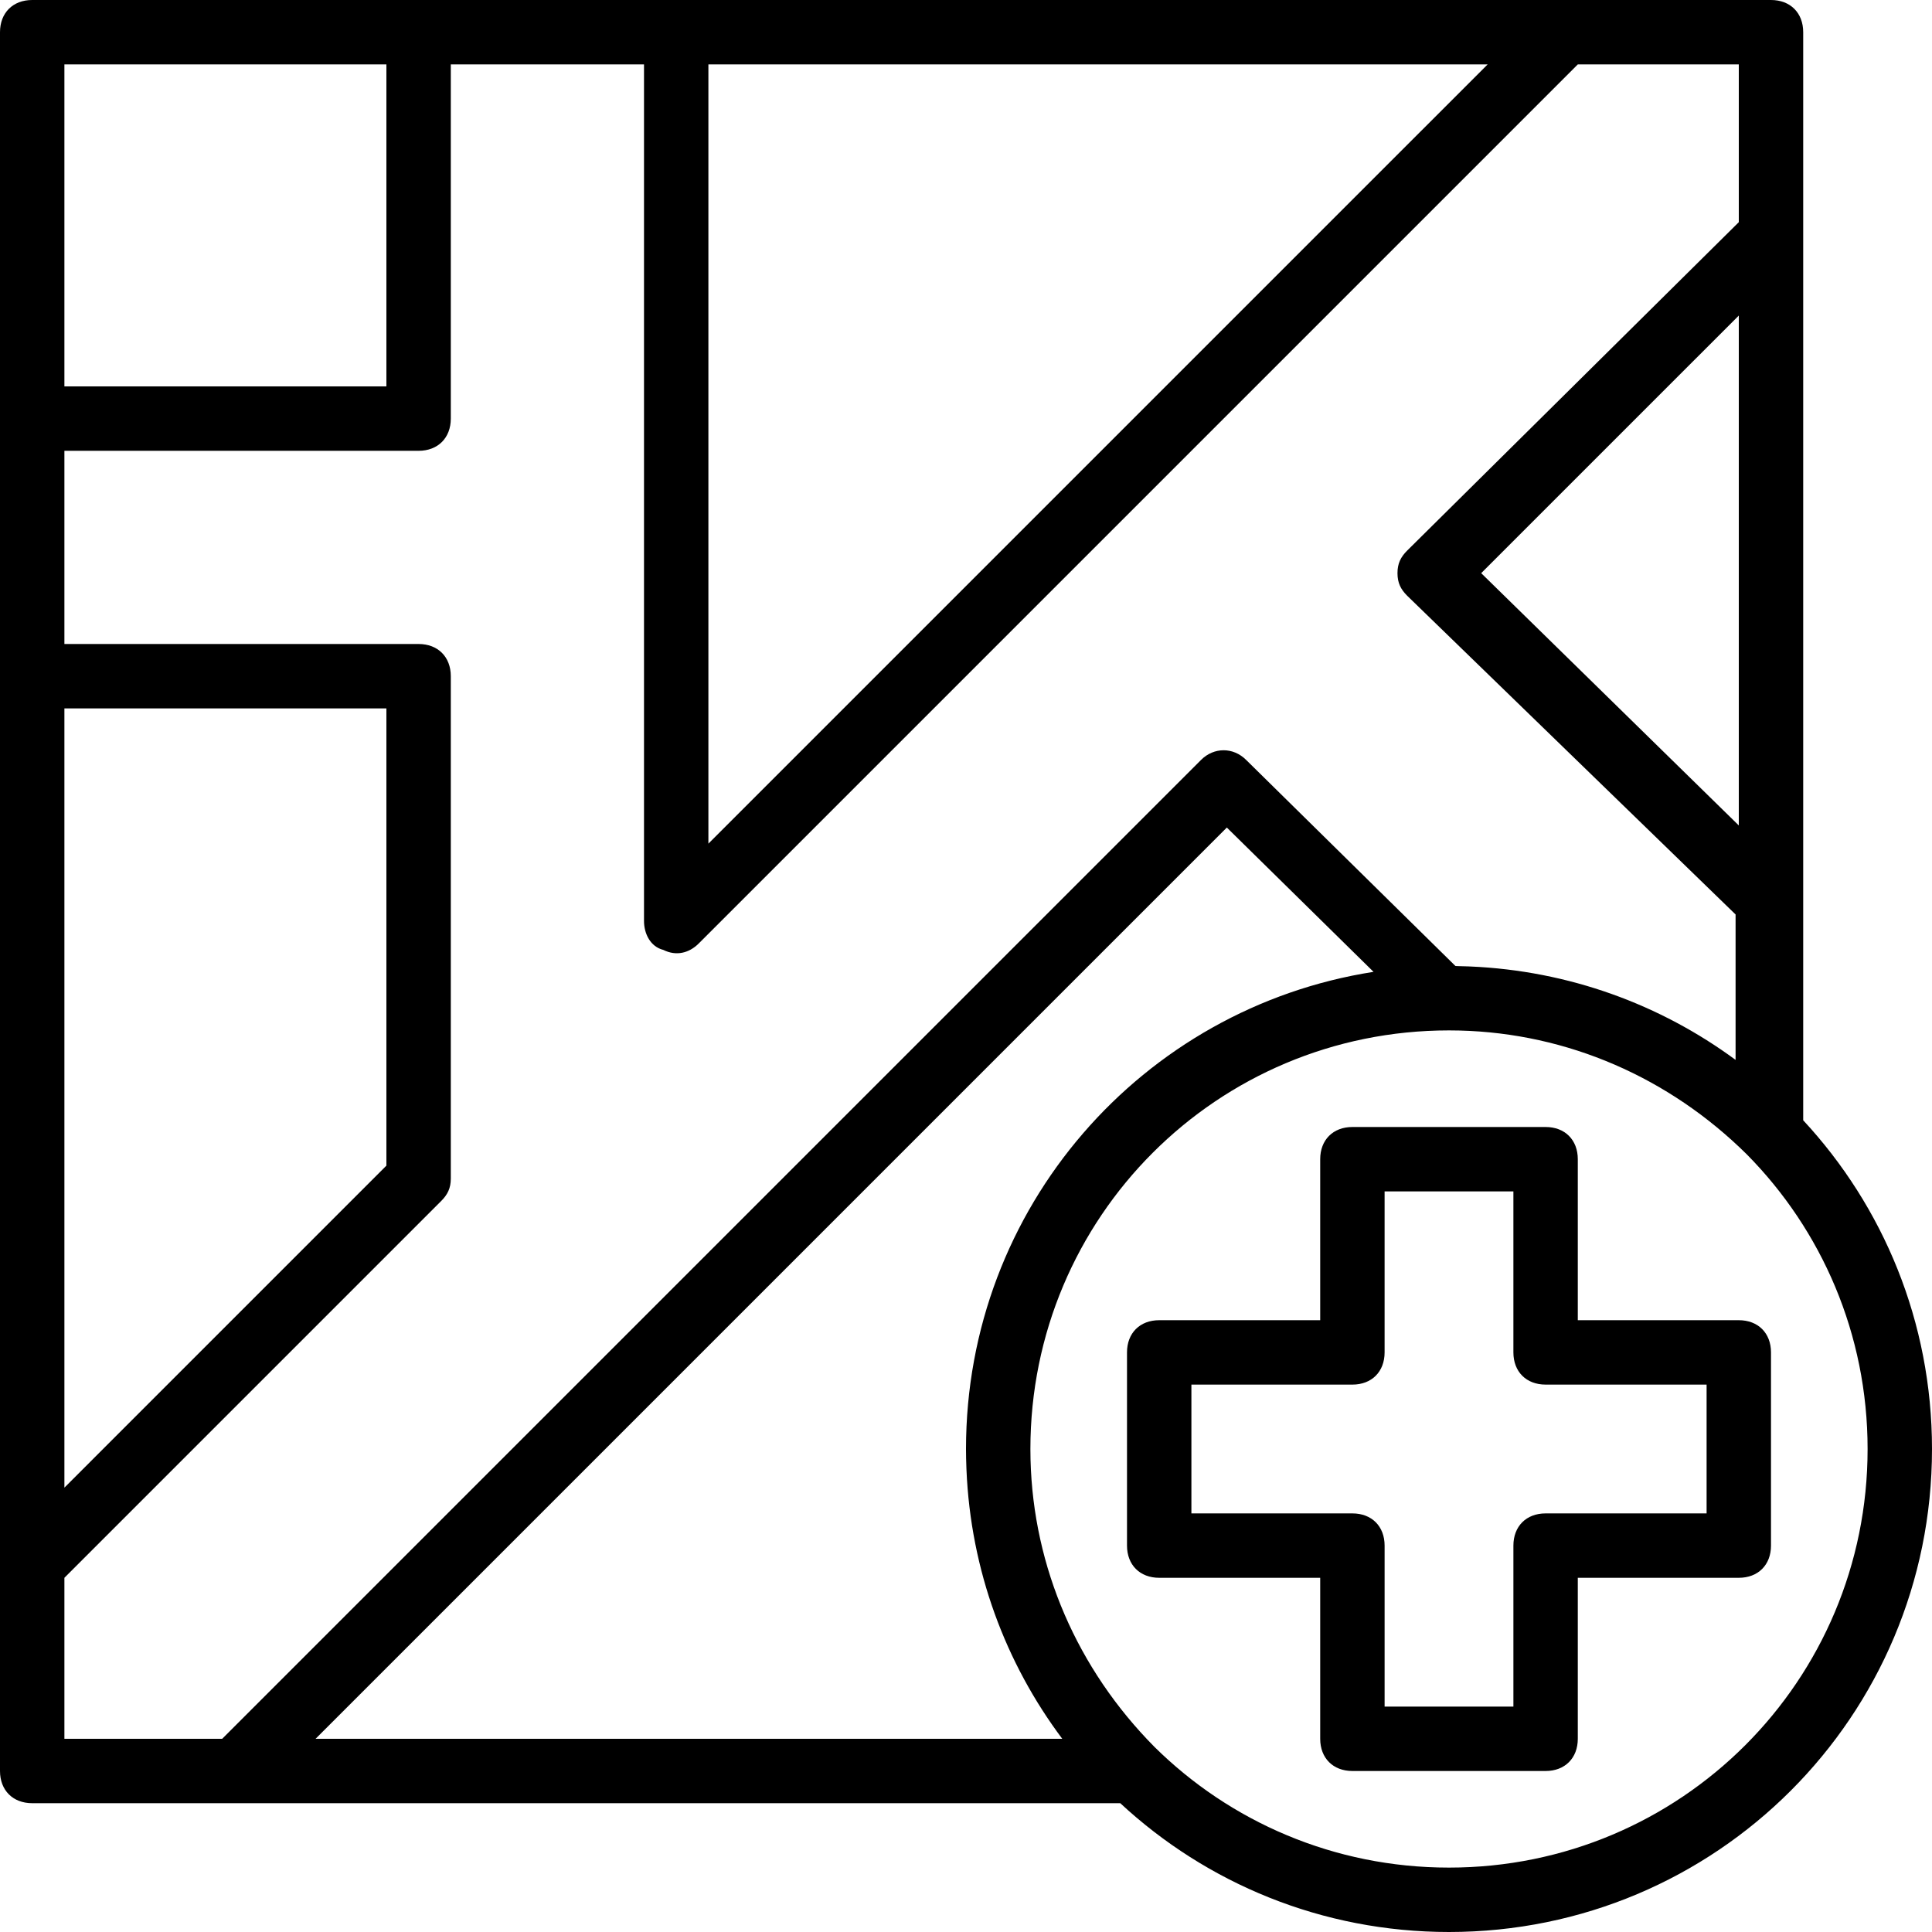 <?xml version="1.0" encoding="iso-8859-1"?>
<!-- Uploaded to: SVG Repo, www.svgrepo.com, Generator: SVG Repo Mixer Tools -->
<svg fill="#000000" height="800px" width="800px" version="1.1" id="Layer_1" xmlns="http://www.w3.org/2000/svg" xmlns:xlink="http://www.w3.org/1999/xlink" 
	 viewBox="0 0 512 512" xml:space="preserve">
<g transform="translate(1 1)">
	<g>
		<g>
			<path d="M459.8,348.867h-42.667V306.2c0-5.12-3.413-8.533-8.533-8.533h-51.2c-5.12,0-8.533,3.413-8.533,8.533v42.667H306.2
				c-5.12,0-8.533,3.413-8.533,8.533v51.2c0,5.12,3.413,8.533,8.533,8.533h42.667V459.8c0,5.12,3.413,8.533,8.533,8.533h51.2
				c5.12,0,8.533-3.413,8.533-8.533v-42.667H459.8c5.12,0,8.533-3.413,8.533-8.533v-51.2
				C468.333,352.28,464.92,348.867,459.8,348.867z M451.267,400.067H408.6c-5.12,0-8.533,3.413-8.533,8.533v42.667h-34.133V408.6
				c0-5.12-3.413-8.533-8.533-8.533h-42.667v-34.133H357.4c5.12,0,8.533-3.413,8.533-8.533v-42.667h34.133V357.4
				c0,5.12,3.413,8.533,8.533,8.533h42.667V400.067z"/>
			<path d="M476.867,295.885v-57.952V62.147V7.533c0-5.12-3.413-8.533-8.533-8.533H413.72H178.2h-68.267H7.533
				C2.413-1-1,2.413-1,7.533v102.4V178.2v235.52v54.613c0,5.12,3.413,8.533,8.533,8.533h54.613h233.738
				C318.713,498.056,349.309,511,383,511c70.827,0,128-57.173,128-128C511,349.309,498.056,318.713,476.867,295.885z
				 M255.102,387.901c0.008,0.203,0.014,0.405,0.023,0.608c1.125,26.716,10.386,51.284,25.386,71.292H82.627L324.12,218.307
				l38.881,38.243C301.715,266.119,255,318.979,255,383C255,384.642,255.041,386.274,255.102,387.901z M459.8,217.753
				l-68.267-66.859L459.8,82.627V217.753z M186.733,16.067H393.24L186.733,222.573V16.067z M101.4,16.067V101.4H16.067V16.067H101.4
				z M16.067,186.733H101.4v121.173L16.067,393.24V186.733z M16.067,459.8v-42.667l99.84-99.84c1.707-1.707,2.56-3.413,2.56-5.973
				V178.2c0-5.12-3.413-8.533-8.533-8.533H16.067v-51.2h93.867c5.12,0,8.533-3.413,8.533-8.533V16.067h51.2v226.987
				c0,3.413,1.707,6.827,5.12,7.68c3.413,1.707,6.827,0.853,9.387-1.707l232.96-232.96H459.8V57.88l-87.893,87.04
				c-1.707,1.707-2.56,3.413-2.56,5.973c0,2.56,0.853,4.267,2.56,5.973l87.04,84.48v38.536
				c-19.852-14.628-44.1-23.649-70.438-24.758c-0.202-0.009-0.405-0.015-0.608-0.023c-0.866-0.032-1.734-0.058-2.604-0.073
				c-0.197-0.007-0.393-0.023-0.59-0.029l-55.467-54.613c-3.413-3.413-8.533-3.413-11.947,0L57.88,459.8H16.067z M383,493.933
				c-30.504,0-58.058-12.204-78.078-32.008c-20.399-20.609-32.102-47.499-32.82-76.12c-0.023-0.932-0.035-1.867-0.035-2.805
				c0-61.44,49.493-110.933,110.933-110.933c0.938,0,1.873,0.012,2.805,0.035c28.621,0.719,55.511,12.421,76.12,32.82
				c19.804,20.019,32.008,47.574,32.008,78.078C493.933,444.44,444.44,493.933,383,493.933z"/>
		</g>
	</g>
</g>
</svg>